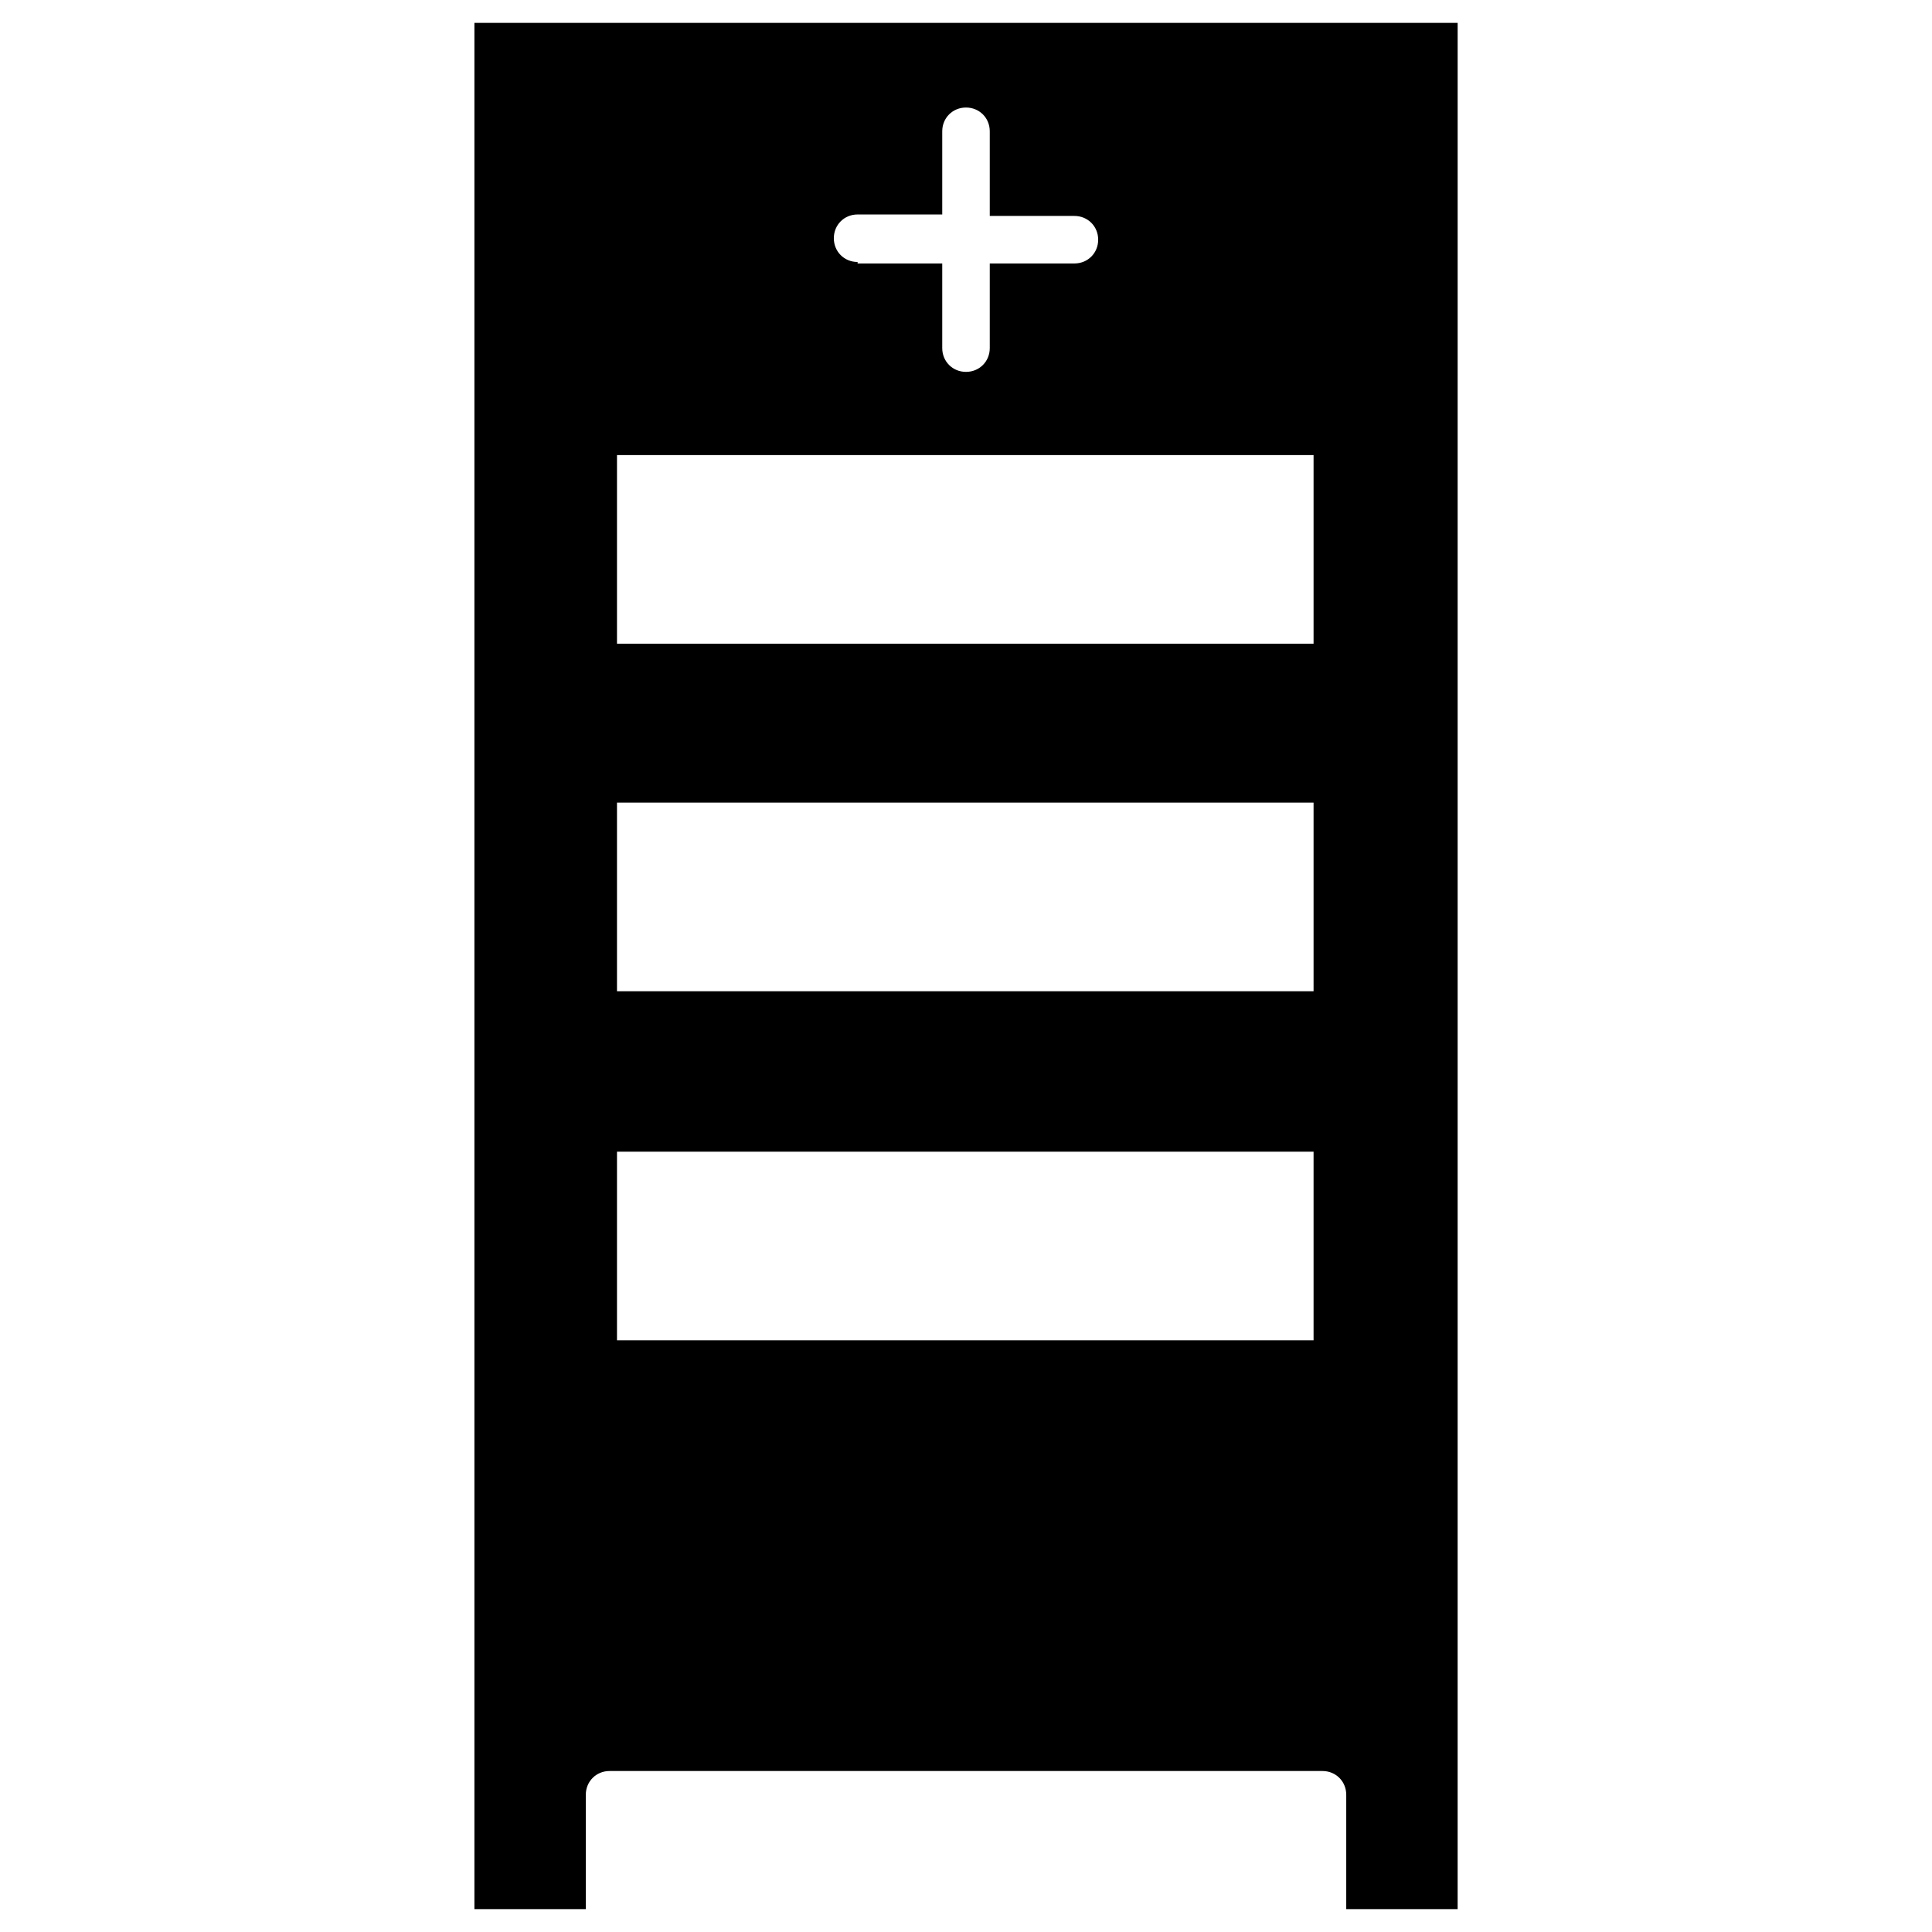 <?xml version="1.0" encoding="UTF-8"?>
<!-- The Best Svg Icon site in the world: iconSvg.co, Visit us! https://iconsvg.co -->
<svg fill="#000000" width="800px" height="800px" version="1.1" viewBox="144 144 512 512" xmlns="http://www.w3.org/2000/svg">
 <path d="m371.27 213.43c-3.543 0-6.297-2.754-6.297-6.297 0-3.543 2.754-6.297 6.297-6.297h22.434v-22.043c0-3.543 2.754-6.297 6.297-6.297 3.543 0 6.297 2.754 6.297 6.297v22.434h22.434c3.543 0 6.297 2.754 6.297 6.297 0 3.543-2.754 6.297-6.297 6.297h-22.434v22.434c0 3.543-2.754 6.297-6.297 6.297-3.543 0-6.297-2.754-6.297-6.297v-22.434l-22.434 0.004zm-65.73-63.367h-35.816v499.88h29.52v-30.309c0-3.543 2.754-6.297 6.297-6.297h188.93c3.543 0 6.297 2.754 6.297 6.297v30.309h29.52v-30.309l0.004-469.57zm1.969 114.54h184.6v49.988l-184.6-0.004zm0 92.102h184.6v49.988h-184.6zm0 92.496h184.6v49.988h-184.6z" fill-rule="evenodd"/>
</svg>